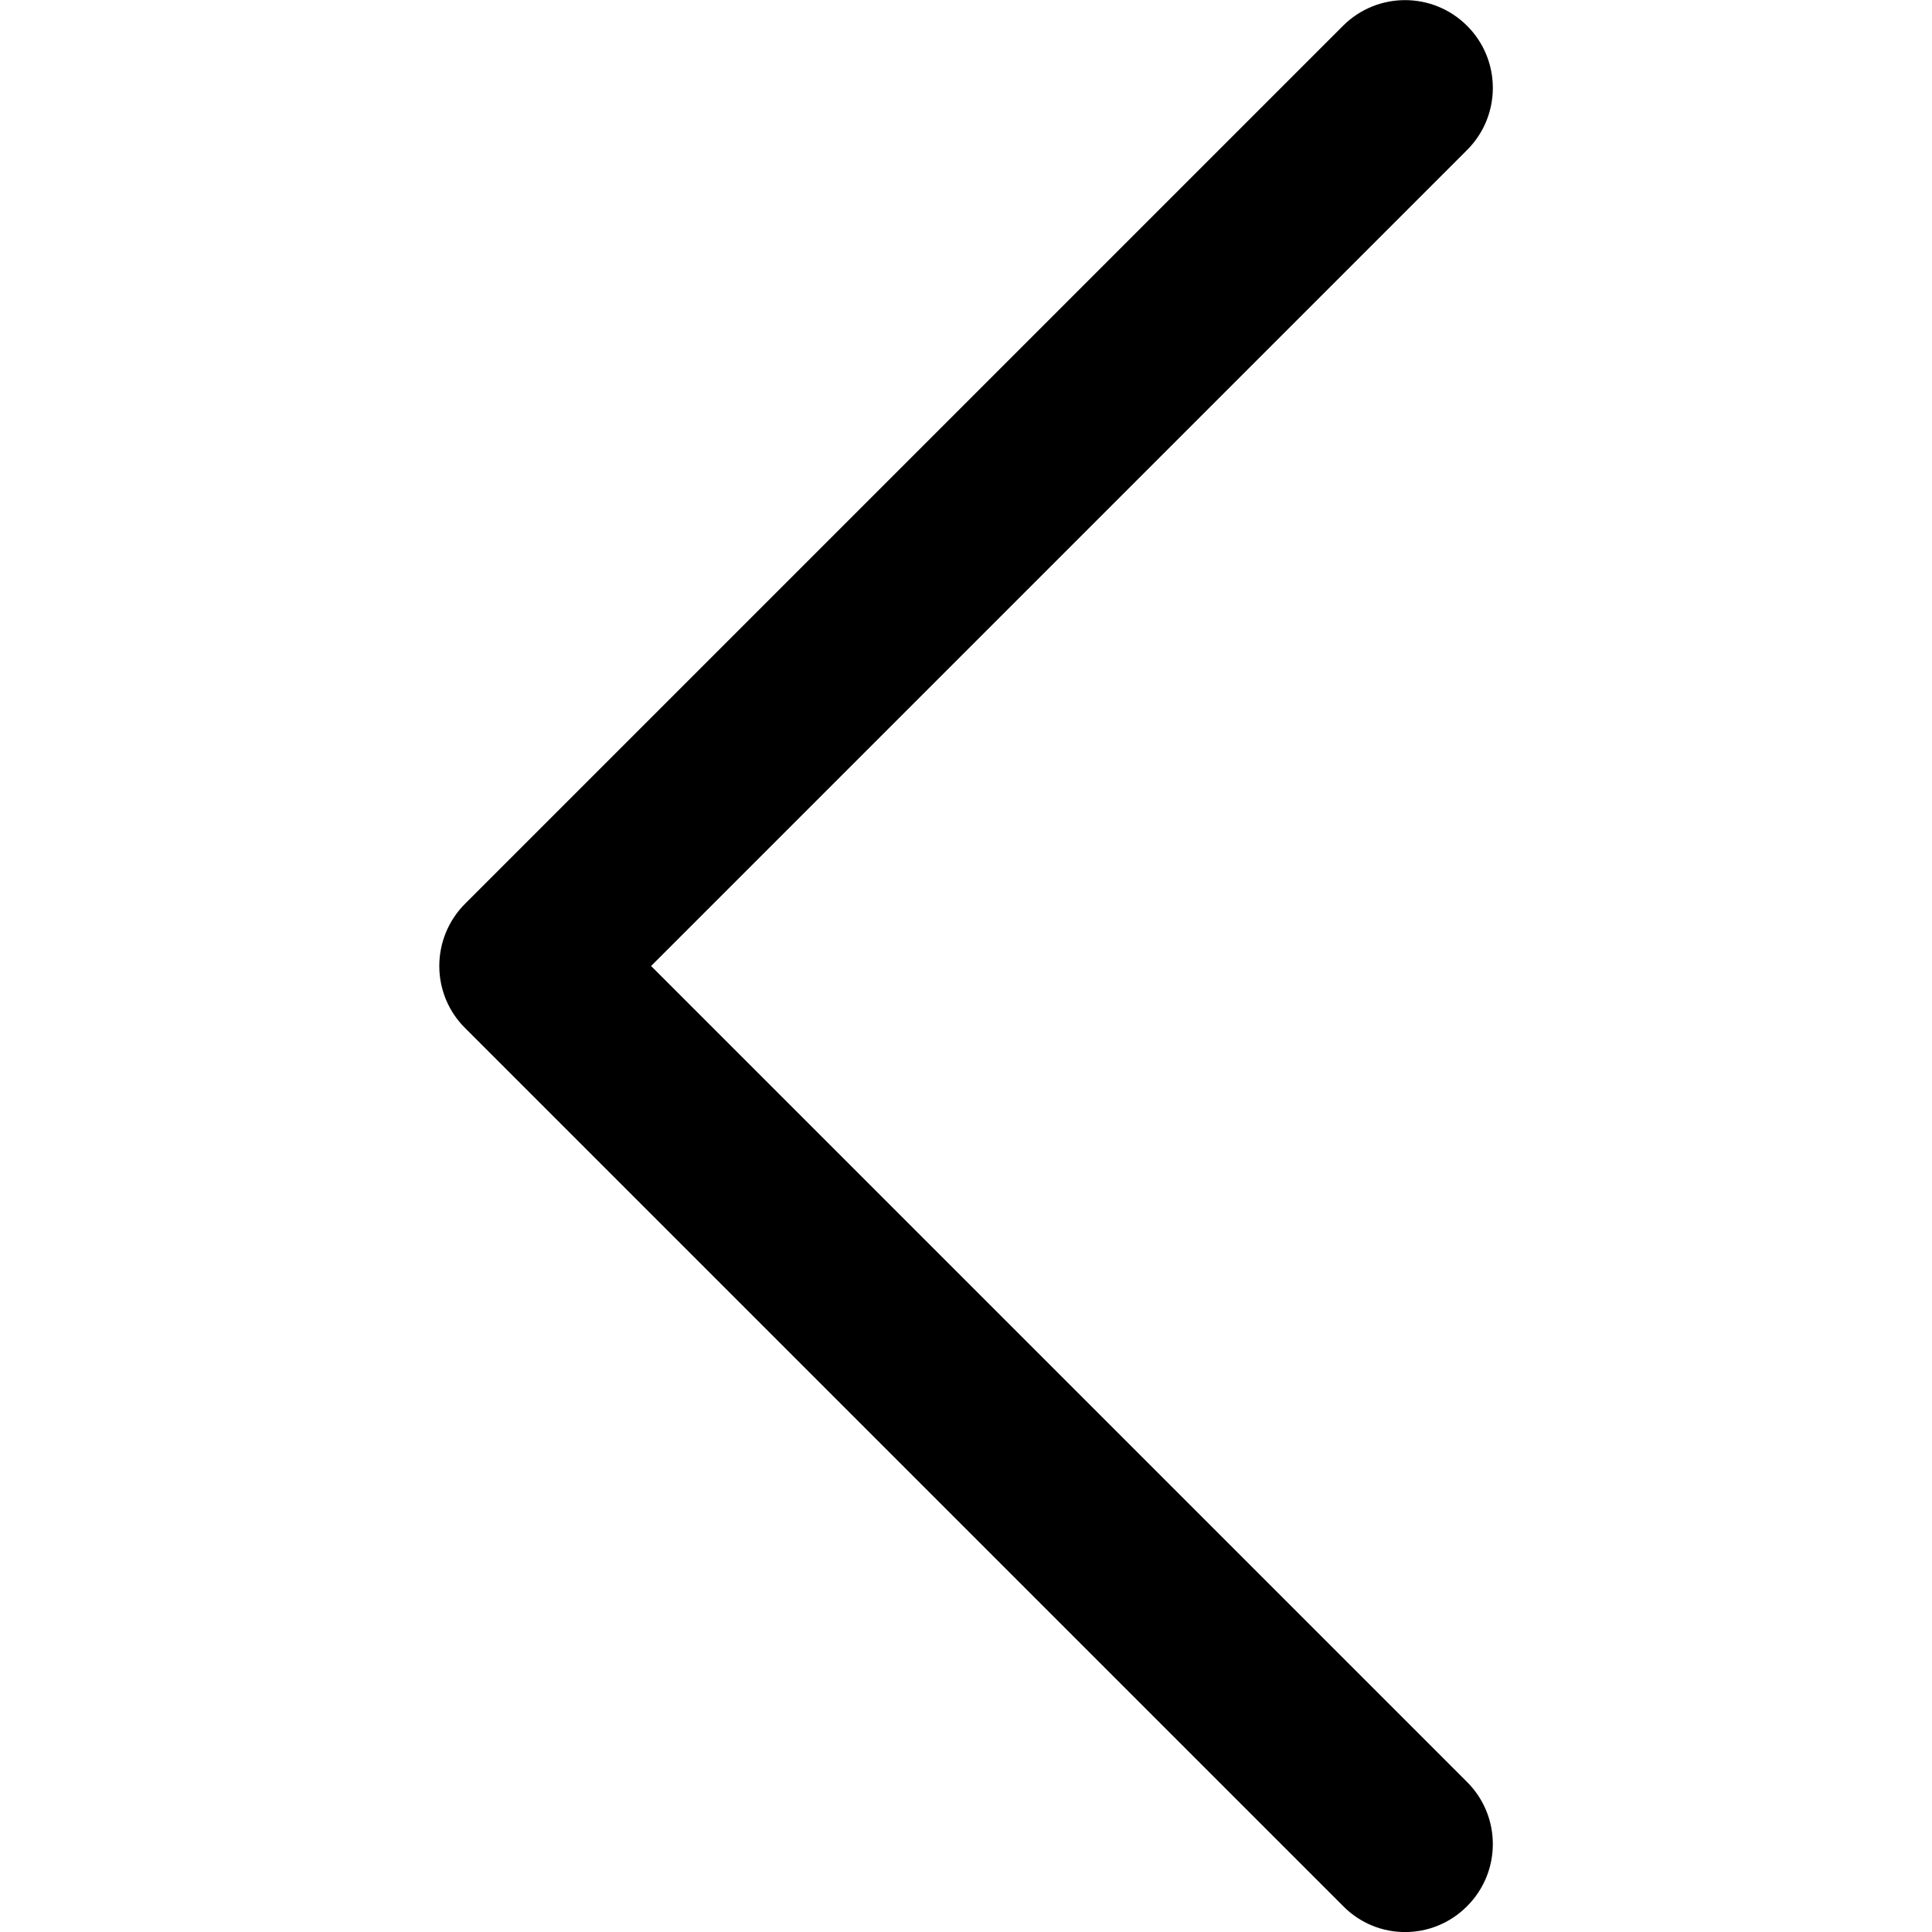 <?xml version="1.0" encoding="utf-8"?>
<!-- Generator: Adobe Illustrator 28.0.0, SVG Export Plug-In . SVG Version: 6.00 Build 0)  -->
<svg version="1.1" id="Layer_1" xmlns="http://www.w3.org/2000/svg" xmlns:xlink="http://www.w3.org/1999/xlink" x="0px" y="0px"
	 viewBox="0 0 800 800" style="enable-background:new 0 0 800 800;" xml:space="preserve">
<path id="XMLID_225_" d="M607.5,789.3c14.2-14.2,14.2-37.2,0-51.4L269.6,400L607.5,62.1c14.2-14.2,14.2-37.2,0-51.4
	c-14.2-14.2-37.2-14.2-51.4,0L192.5,374.3c-6.8,6.8-10.6,16.1-10.6,25.7s3.8,18.9,10.7,25.7l363.6,363.6
	C570.3,803.6,593.3,803.6,607.5,789.3z"/>
</svg>
